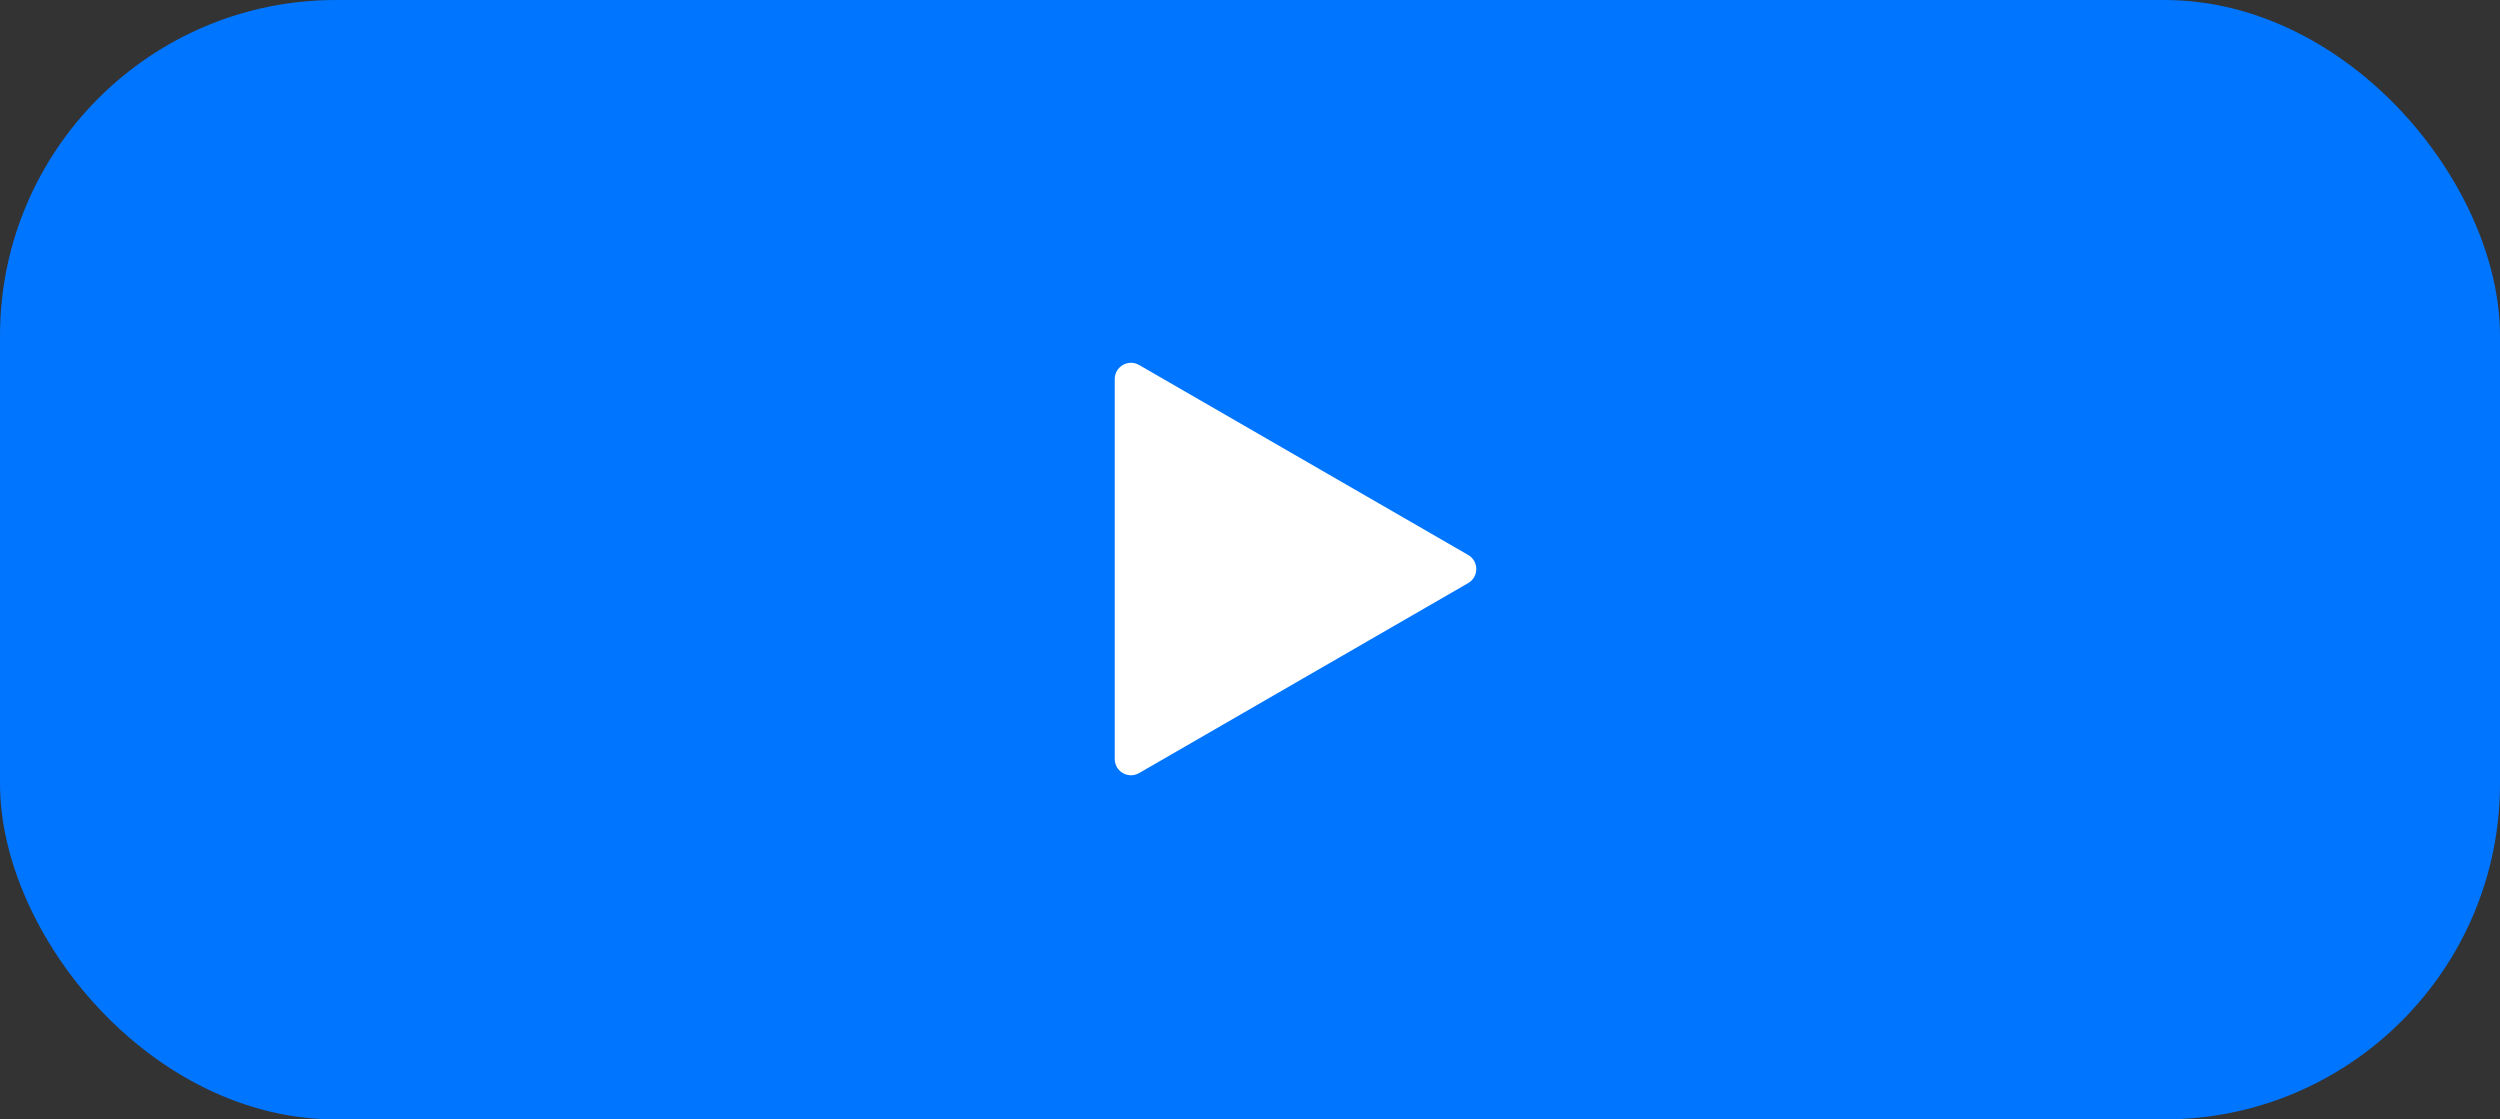 <?xml version="1.0" encoding="UTF-8"?> <svg xmlns="http://www.w3.org/2000/svg" width="134" height="60" viewBox="0 0 134 60" fill="none"><rect x="0" y="0" width="134" height="60" fill="#333333" stroke="none"/> <rect width="134" height="60" rx="18" fill="#0075FF"></rect> <path d="M78.694 29.746C79.274 30.081 79.274 30.919 78.694 31.254L61.056 41.437C60.476 41.772 59.75 41.353 59.75 40.683L59.75 20.317C59.75 19.647 60.476 19.228 61.056 19.563L78.694 29.746Z" fill="white"></path> </svg> 